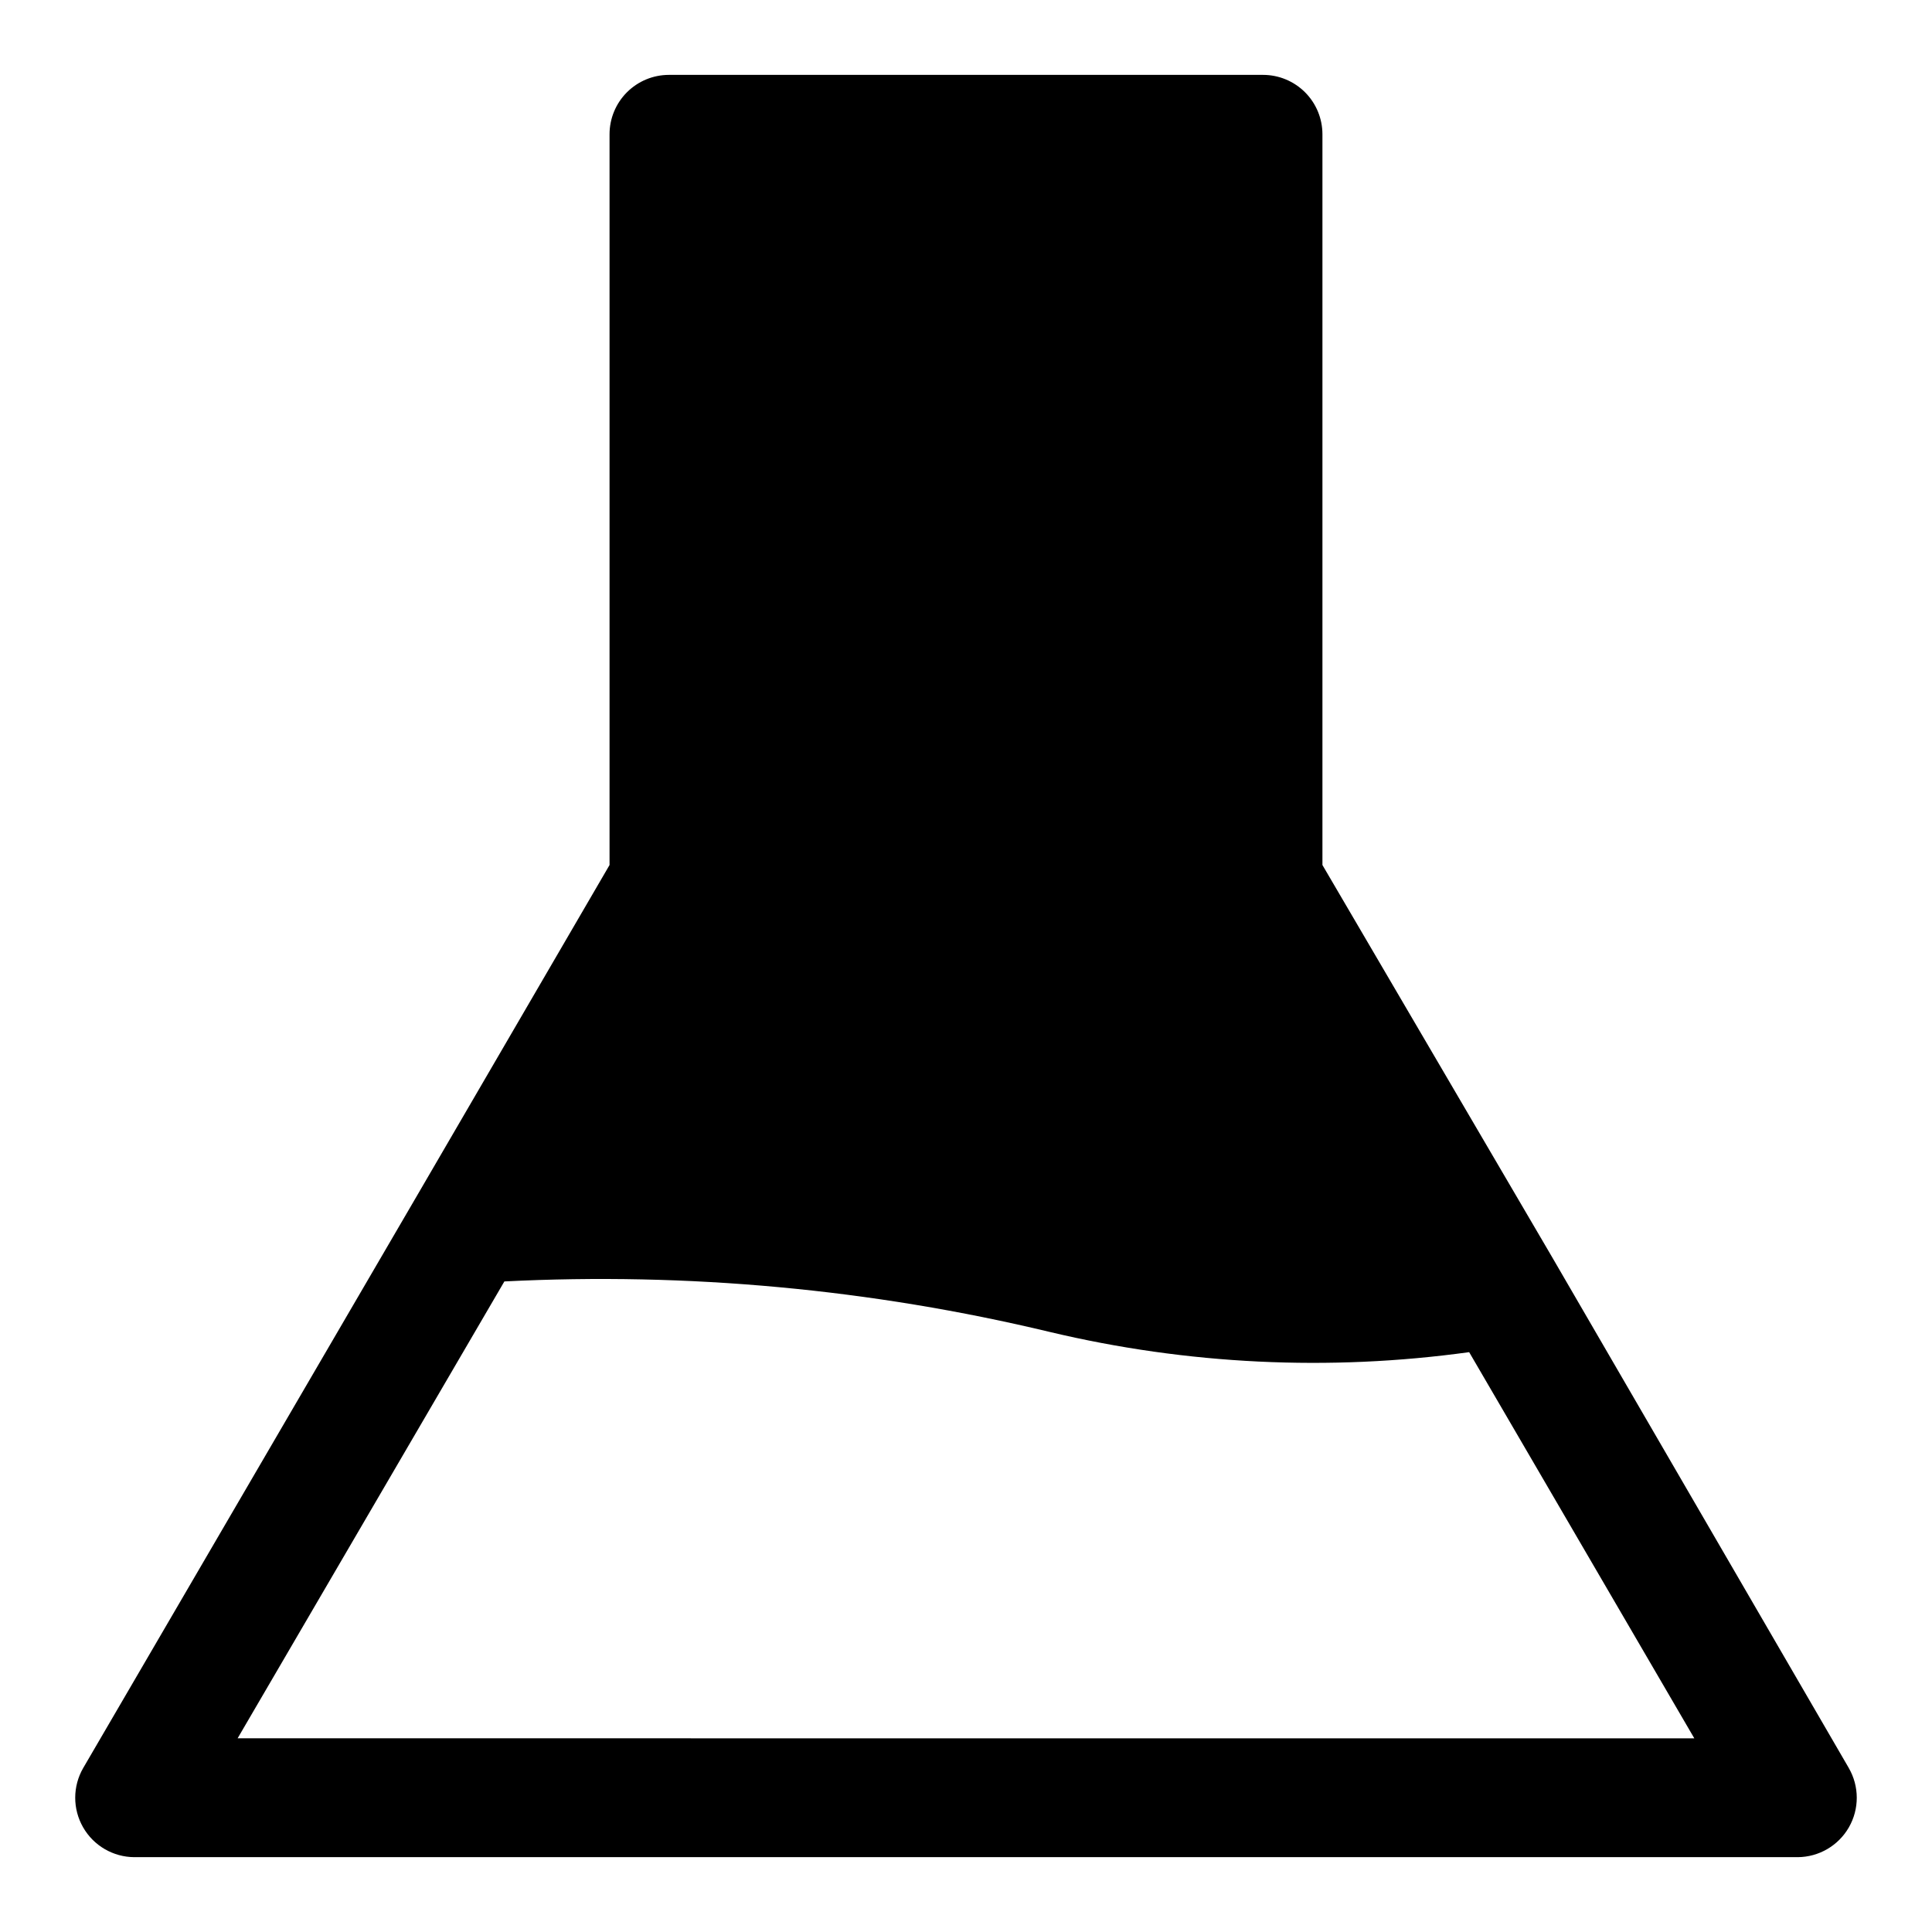 <?xml version="1.0" encoding="UTF-8"?>
<!-- Uploaded to: ICON Repo, www.iconrepo.com, Generator: ICON Repo Mixer Tools -->
<svg fill="#000000" width="800px" height="800px" version="1.1" viewBox="144 144 512 512" xmlns="http://www.w3.org/2000/svg">
 <path d="m633.95 612.54-78.719-135.55-60.773-103.75v-193.65c0-4.176-1.656-8.18-4.609-11.133-2.953-2.953-6.957-4.613-11.133-4.613h-157.44c-4.176 0-8.18 1.66-11.133 4.613s-4.609 6.957-4.609 11.133v193.65l-50.695 87.062-88.797 152.25c-2.805 4.856-2.812 10.84-0.023 15.703 2.789 4.867 7.953 7.879 13.562 7.914h440.83c5.609-0.035 10.777-3.047 13.566-7.914 2.789-4.863 2.777-10.848-0.027-15.703zm-426.98-7.871 70.691-121.07v-0.004c48.566-2.457 97.238 2.047 144.53 13.383 36.398 8.664 74.09 10.48 111.15 5.356l59.668 102.34z"/>
</svg>